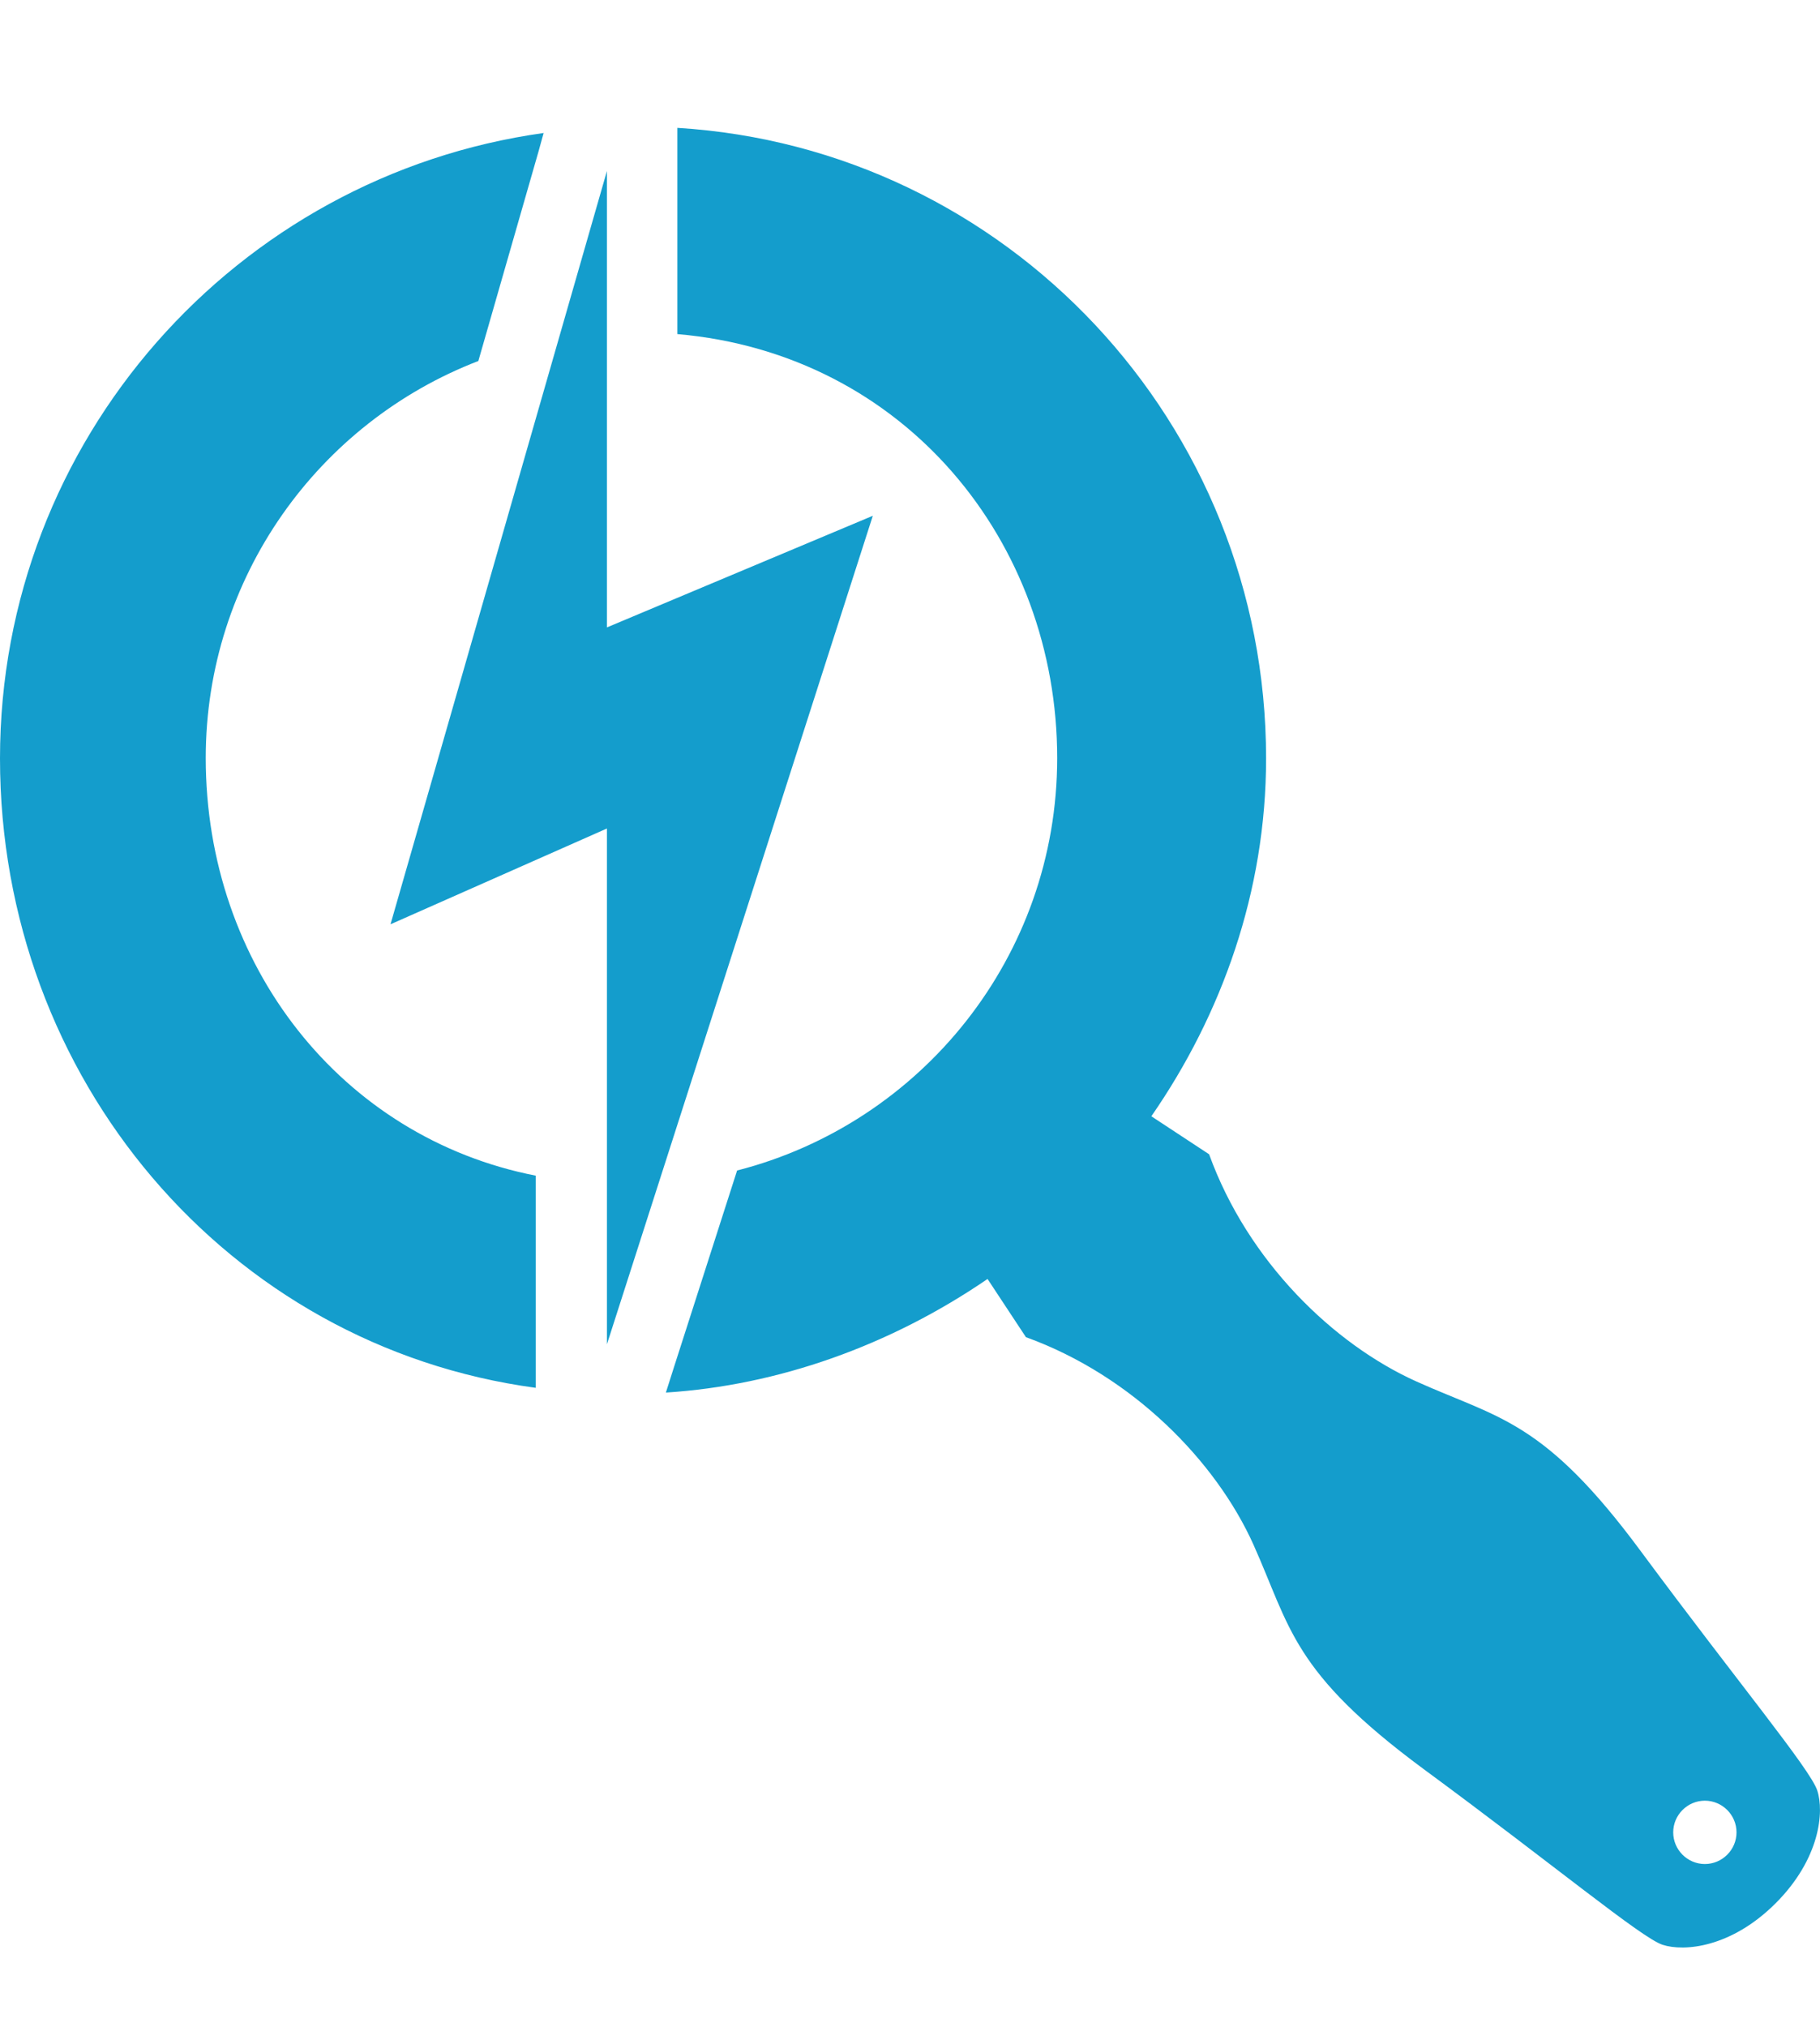<?xml version="1.0" encoding="utf-8"?>
<!-- Generator: Adobe Illustrator 25.2.3, SVG Export Plug-In . SVG Version: 6.00 Build 0)  -->
<svg version="1.1" id="Camada_1" focusable="false" xmlns="http://www.w3.org/2000/svg" xmlns:xlink="http://www.w3.org/1999/xlink"
	 x="0px" y="0px" viewBox="0 0 460 512" style="enable-background:new 0 0 460 512;" xml:space="preserve">
<style type="text/css">
	.st0{fill:#149DCC;}
</style>
<path class="st0" d="M220.6,130.3l-67.2,28.2V43.2L98.7,233.5l54.7-24.2v130.3L220.6,130.3L220.6,130.3z M137.4,33.6l-1.3,4.7
	l-15.2,52.9C80.6,106.7,52,145.8,52,191.5c0,52.3,34.3,95.9,83.4,105.5v53.6C57.5,340.1,0,272.4,0,191.6
	C0,111.1,59.8,44.4,137.4,33.6L137.4,33.6z M448.8,480.8c-11.2,11.2-23.1,12.3-28.6,10.5c-5.4-1.8-27.1-19.9-60.4-44.4
	c-33.3-24.6-33.6-35.7-43-56.7c-9.4-20.9-30.4-42.6-57.5-52.4l-9.7-14.7c-24.7,16.9-53,26.9-81.3,28.7l2.1-6.6l15.9-49.5
	c46.5-11.9,80.9-54,80.9-104.2c0-54.5-38.4-102.1-96-107.1V32.3C254.4,37.4,320,106.8,320,191.6c0,33.6-11.2,64.7-29,90.4l14.6,9.6
	c9.8,27.1,31.5,48,52.4,57.4s32.2,9.7,56.8,43c24.6,33.2,42.7,54.9,44.5,60.3S460,469.6,448.8,480.8L448.8,480.8z M438.9,462.9
	c0-4.4-3.6-8-8-8s-8,3.6-8,8s3.6,8,8,8S438.9,467.3,438.9,462.9z"/>
</svg>
